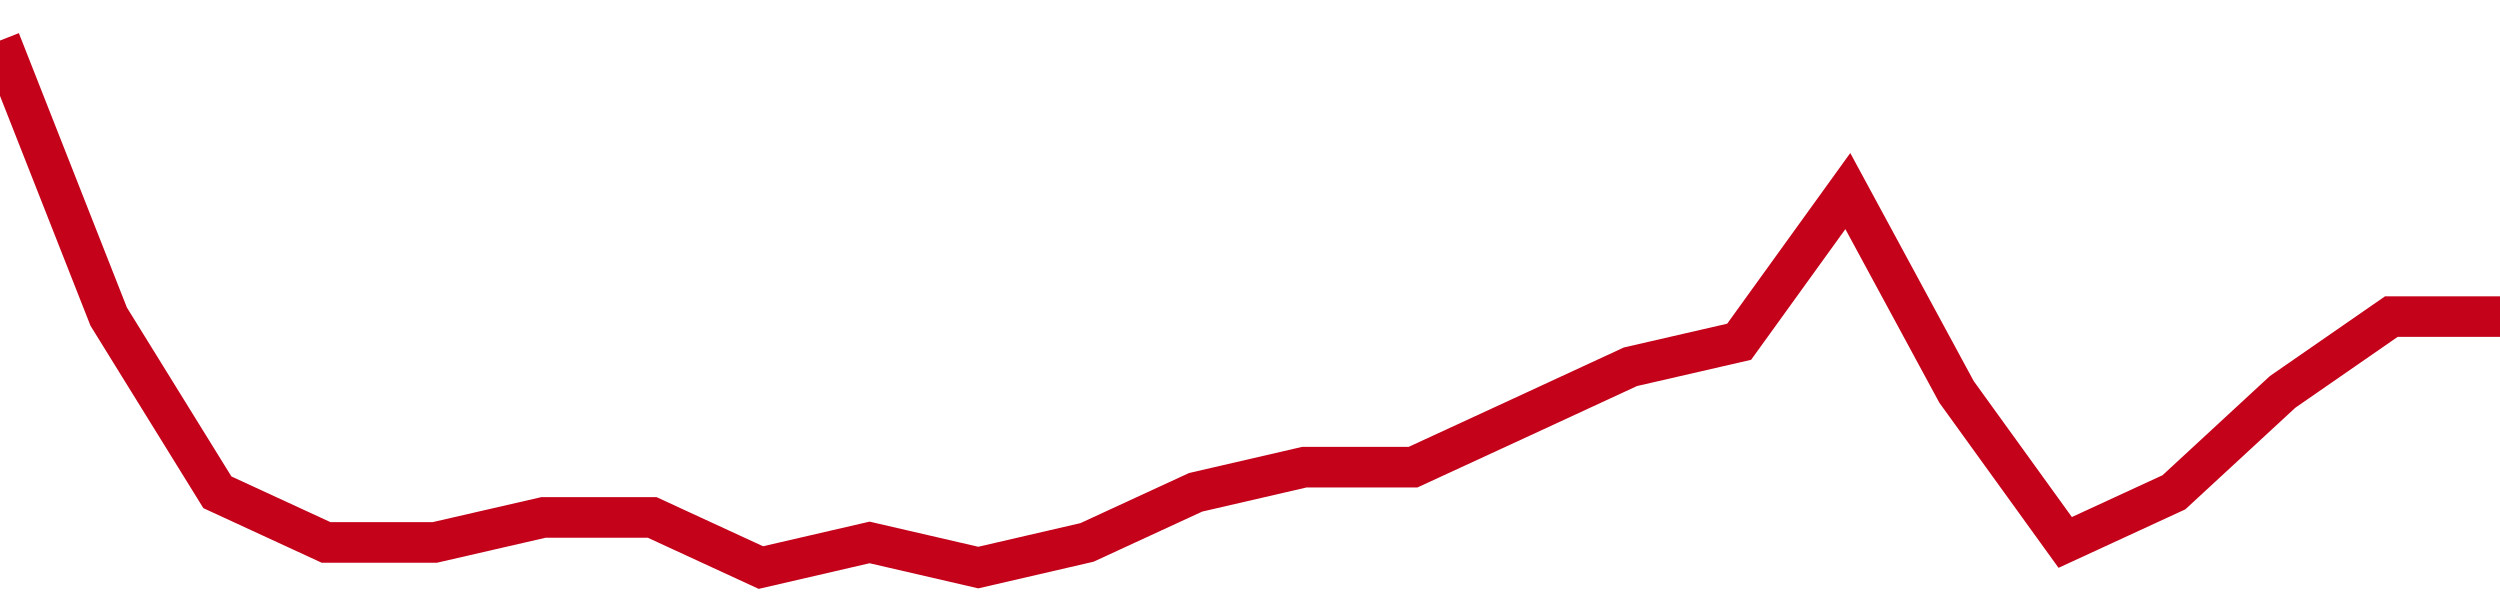 <!-- Generated with https://github.com/jxxe/sparkline/ --><svg viewBox="0 0 185 45" class="sparkline" xmlns="http://www.w3.org/2000/svg"><path class="sparkline--fill" d="M 0 3 L 0 3 L 8.043 23.43 L 16.087 36.43 L 24.13 40.14 L 32.174 40.14 L 40.217 38.29 L 48.261 38.29 L 56.304 42 L 64.348 40.14 L 72.391 42 L 80.435 40.14 L 88.478 36.43 L 96.522 34.57 L 104.565 34.57 L 112.609 30.86 L 120.652 27.14 L 128.696 25.29 L 136.739 14.14 L 144.783 29 L 152.826 40.14 L 160.87 36.43 L 168.913 29 L 176.957 23.43 L 185 23.43 V 45 L 0 45 Z" stroke="none" fill="none" ></path><path class="sparkline--line" d="M 0 3 L 0 3 L 8.043 23.43 L 16.087 36.43 L 24.13 40.14 L 32.174 40.14 L 40.217 38.29 L 48.261 38.29 L 56.304 42 L 64.348 40.14 L 72.391 42 L 80.435 40.14 L 88.478 36.43 L 96.522 34.57 L 104.565 34.57 L 112.609 30.86 L 120.652 27.14 L 128.696 25.29 L 136.739 14.14 L 144.783 29 L 152.826 40.14 L 160.87 36.43 L 168.913 29 L 176.957 23.43 L 185 23.43" fill="none" stroke-width="3" stroke="#C4021A" ></path></svg>
